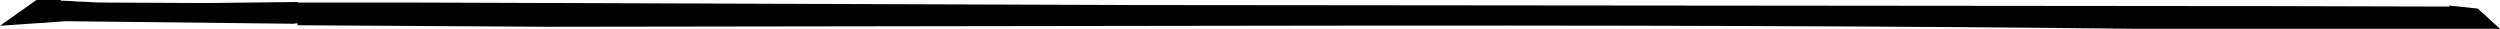 <?xml version="1.0" encoding="UTF-8" standalone="no"?>
<svg xmlns:xlink="http://www.w3.org/1999/xlink" height="2.85px" width="247.45px" xmlns="http://www.w3.org/2000/svg">
  <g transform="matrix(1.0, 0.0, 0.0, 1.0, 168.05, -46.75)">
    <path d="M-158.25 47.0 L-147.65 47.05 -138.6 46.95 -138.6 47.0 -137.4 47.0 -127.4 47.0 -56.1 47.25 51.6 47.35 53.3 47.35 55.3 47.35 74.4 47.4 74.35 47.3 77.2 47.6 79.4 49.6 76.7 49.6 43.25 49.6 Q9.6 49.2 -44.85 49.3 L-113.75 49.4 -138.6 49.25 -138.6 49.05 -139.0 49.1 -161.5 48.85 -168.05 49.3 -164.45 46.75 -162.0 46.75 -162.05 46.8 -158.25 47.0" fill="#000000" fill-rule="evenodd" stroke="none"/>
    <path d="M-158.25 47.0 L-162.05 46.8 -162.0 46.75 -158.25 47.0" fill="#e2e3d7" fill-rule="evenodd" stroke="none"/>
  </g>
</svg>
